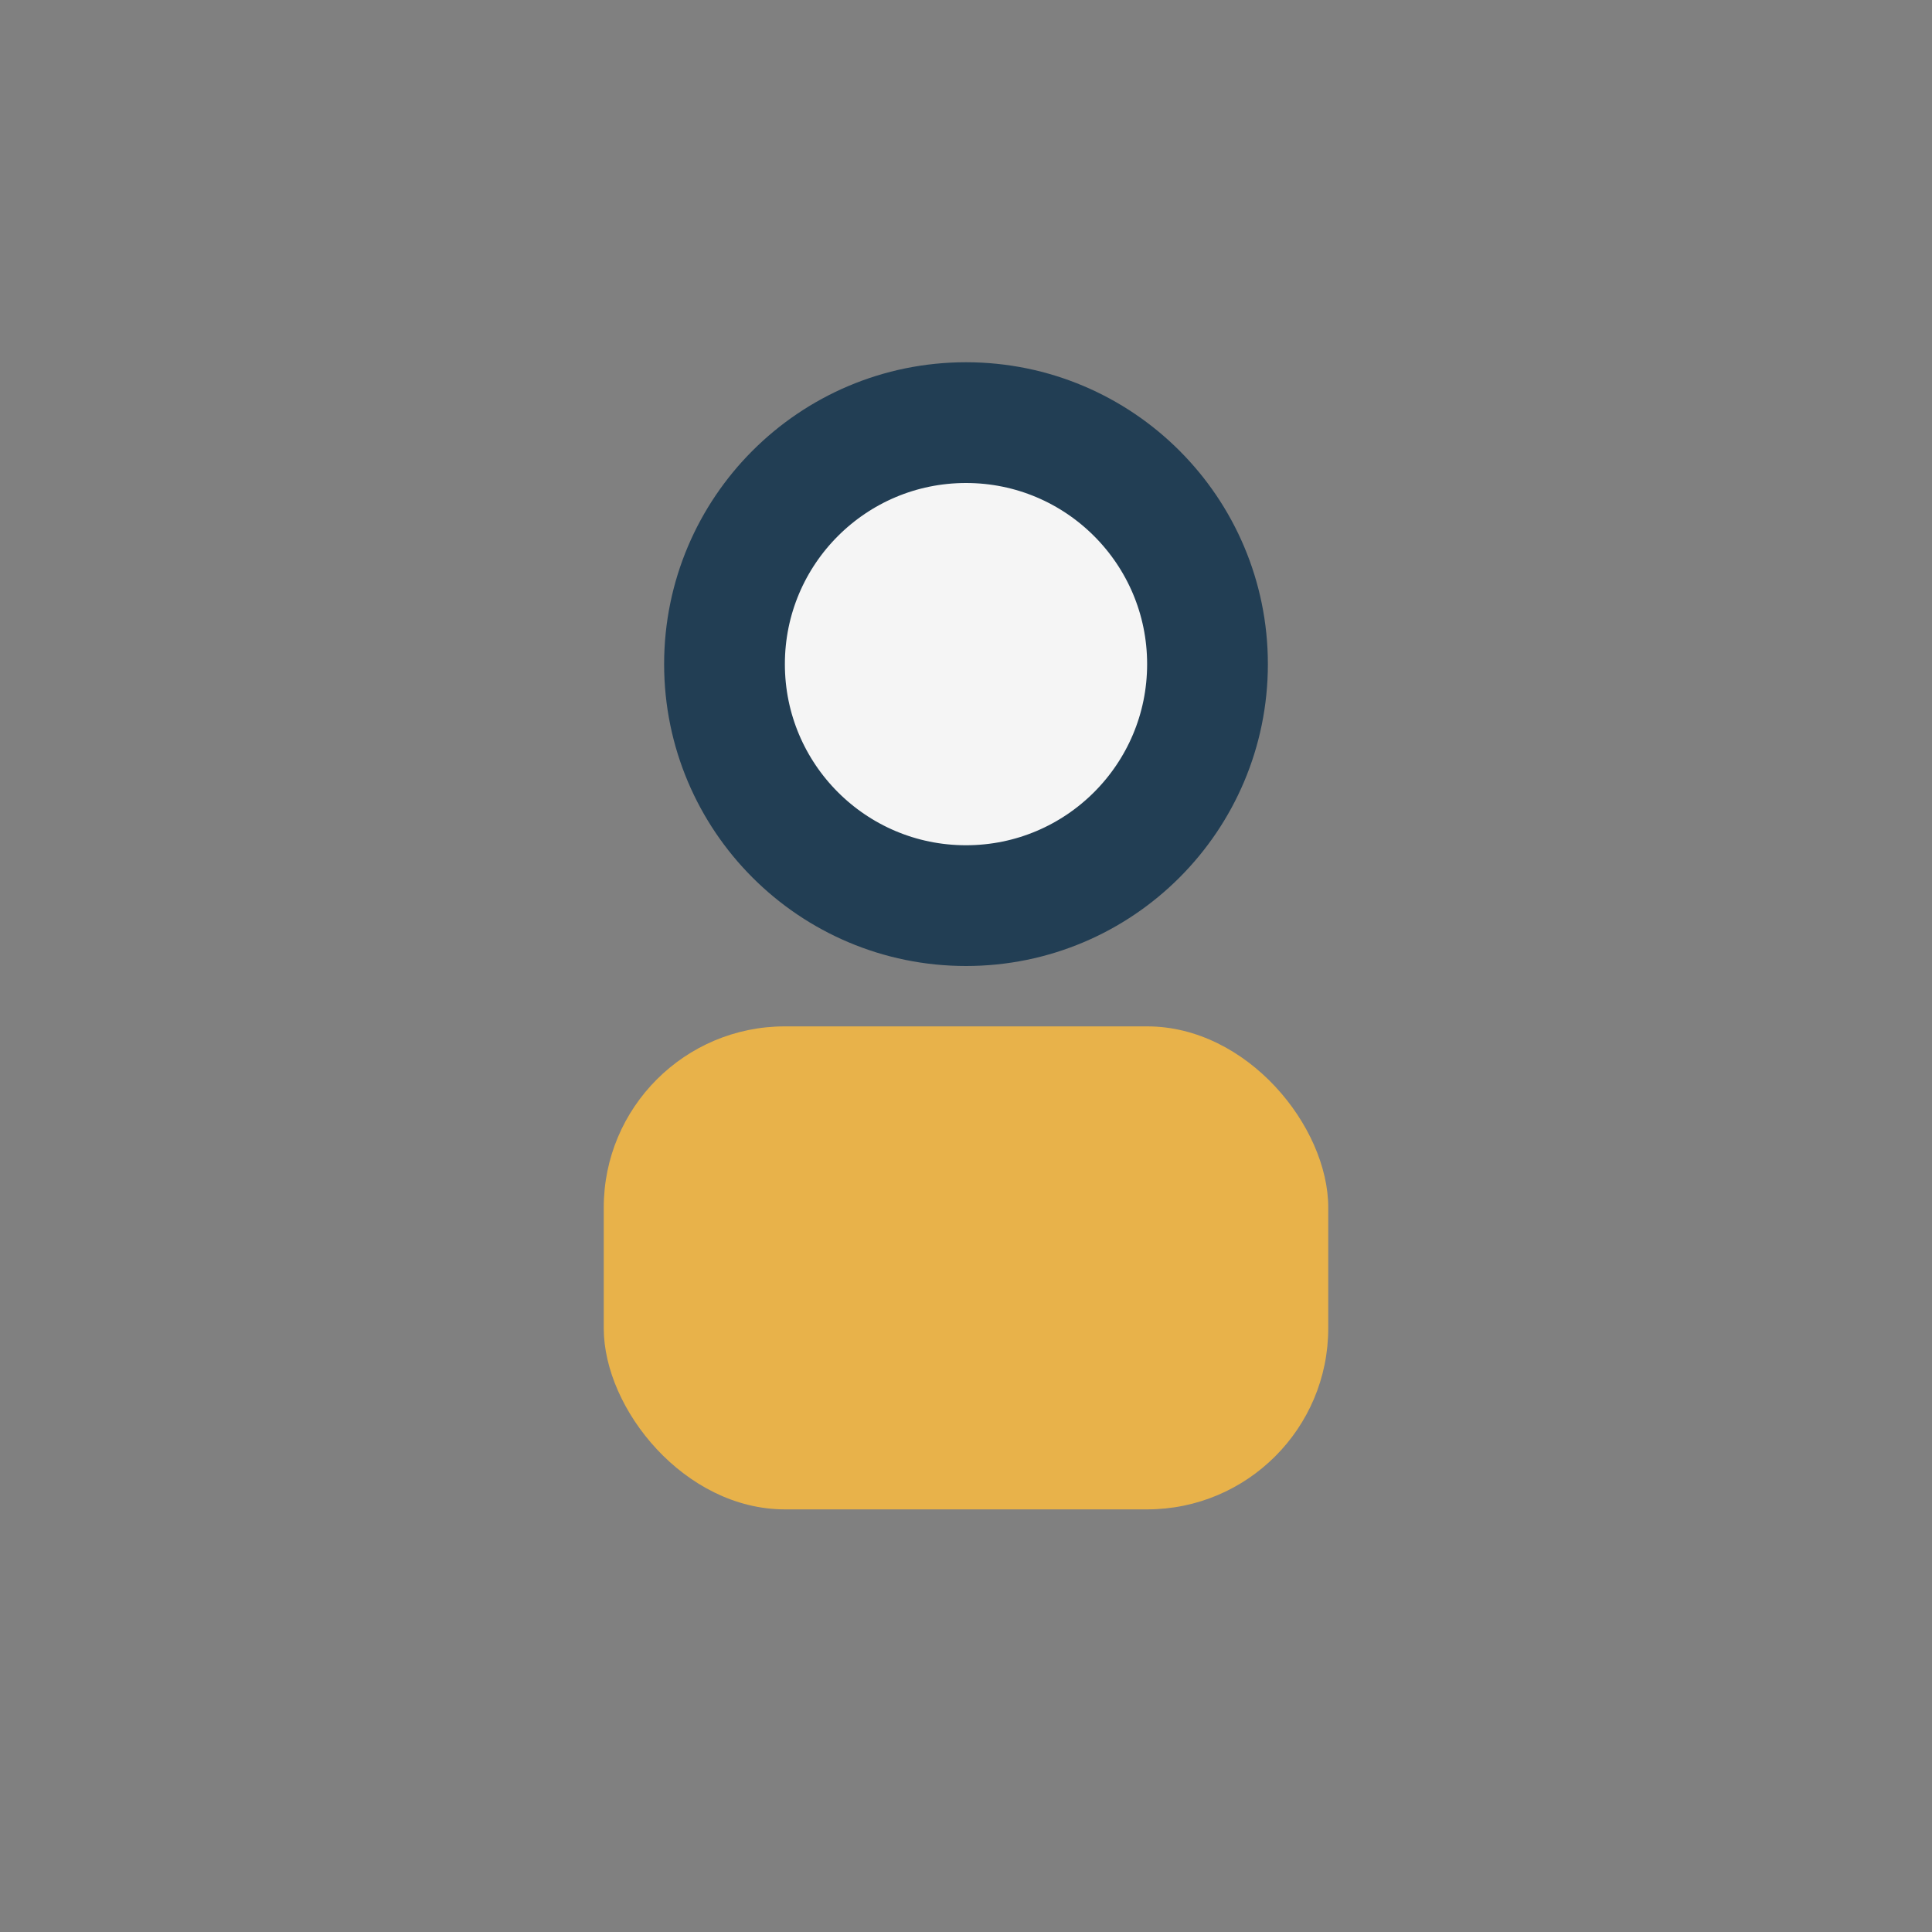 <?xml version="1.0" encoding="UTF-8"?>
<svg xmlns="http://www.w3.org/2000/svg" width="32" height="32" viewBox="0 0 32 32"><rect x="0" y="0" width="32" height="32" fill="#808080" stroke="none"/><circle cx="16" cy="11" r="4" fill="#F5F5F5" stroke="#223E54" stroke-width="2"/><rect x="10" y="17" width="12" height="8" rx="3" fill="#E8B24A"/></svg>